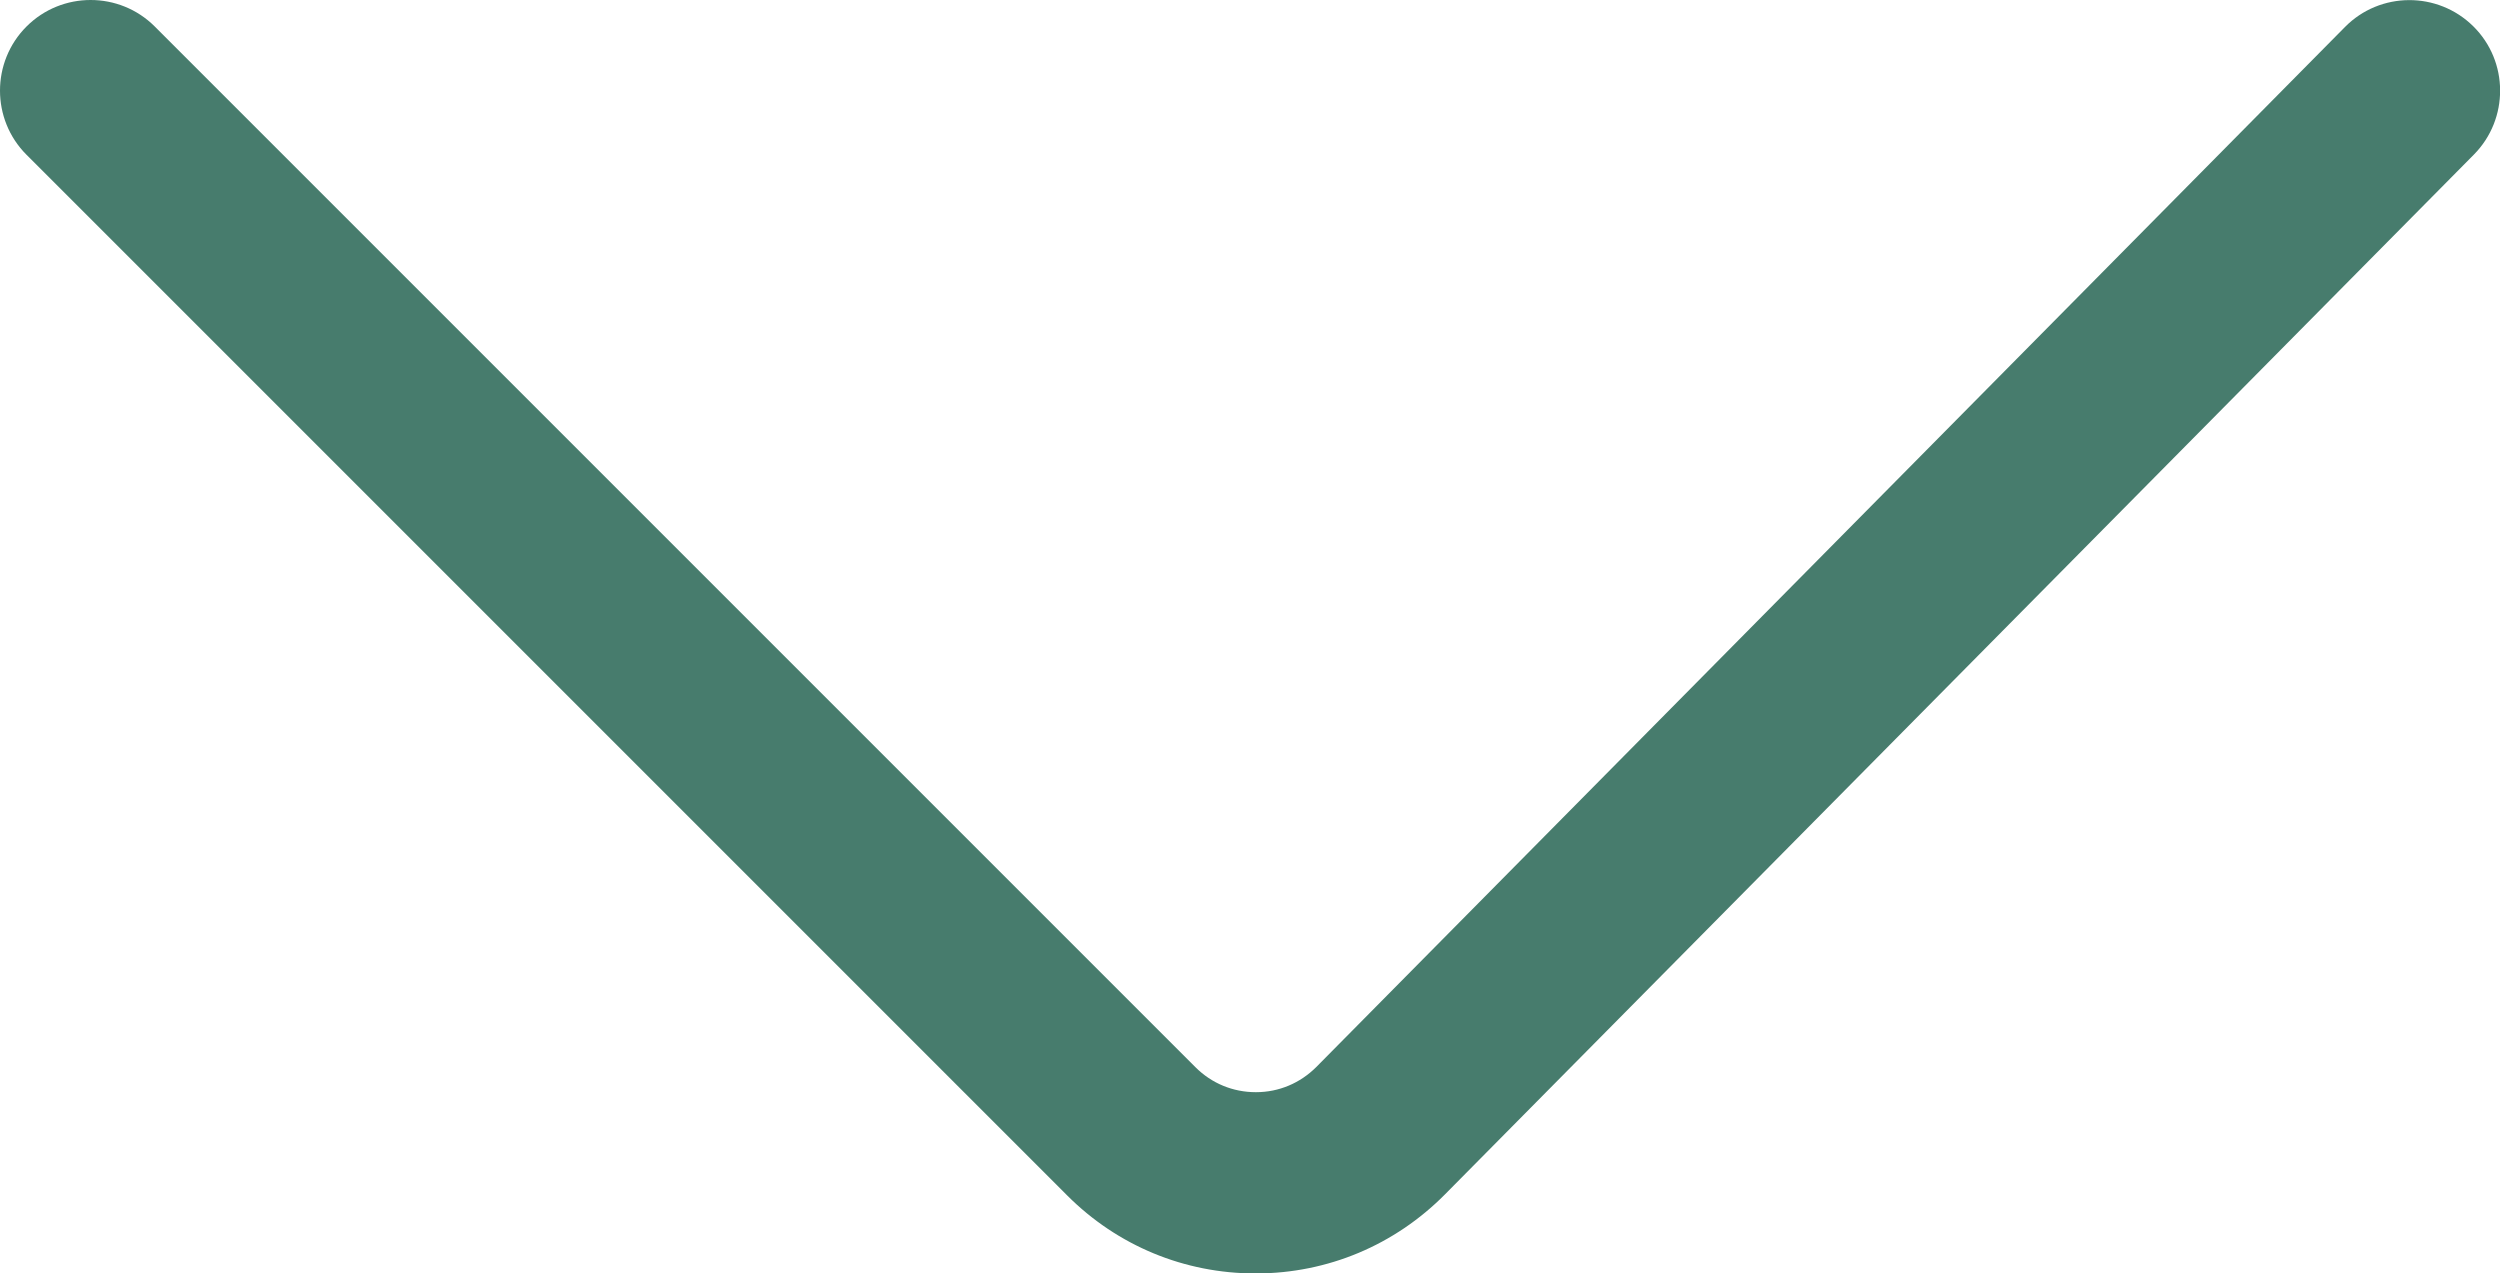 <?xml version="1.0" encoding="UTF-8"?> <svg xmlns="http://www.w3.org/2000/svg" viewBox="0 0 110.33 56.2"> <defs> <style>.d{fill:#477c6d;}</style> </defs> <g id="a"></g> <g id="b"> <g id="c"> <path class="d" d="M55.41,56.2c-3.14,0-6.09-1.22-8.31-3.44L1.17,6.83C-.39,5.27-.39,2.73,1.17,1.17,2.73-.39,5.27-.39,6.83,1.17L52.76,47.1c.71,.71,1.65,1.1,2.66,1.1h.01c1.01,0,1.95-.4,2.66-1.11L103.49,1.19c1.55-1.57,4.09-1.58,5.66-.03,1.57,1.55,1.58,4.09,.03,5.66L63.77,52.71c-2.22,2.24-5.17,3.48-8.32,3.49h-.03Z"></path> </g> </g> </svg> 